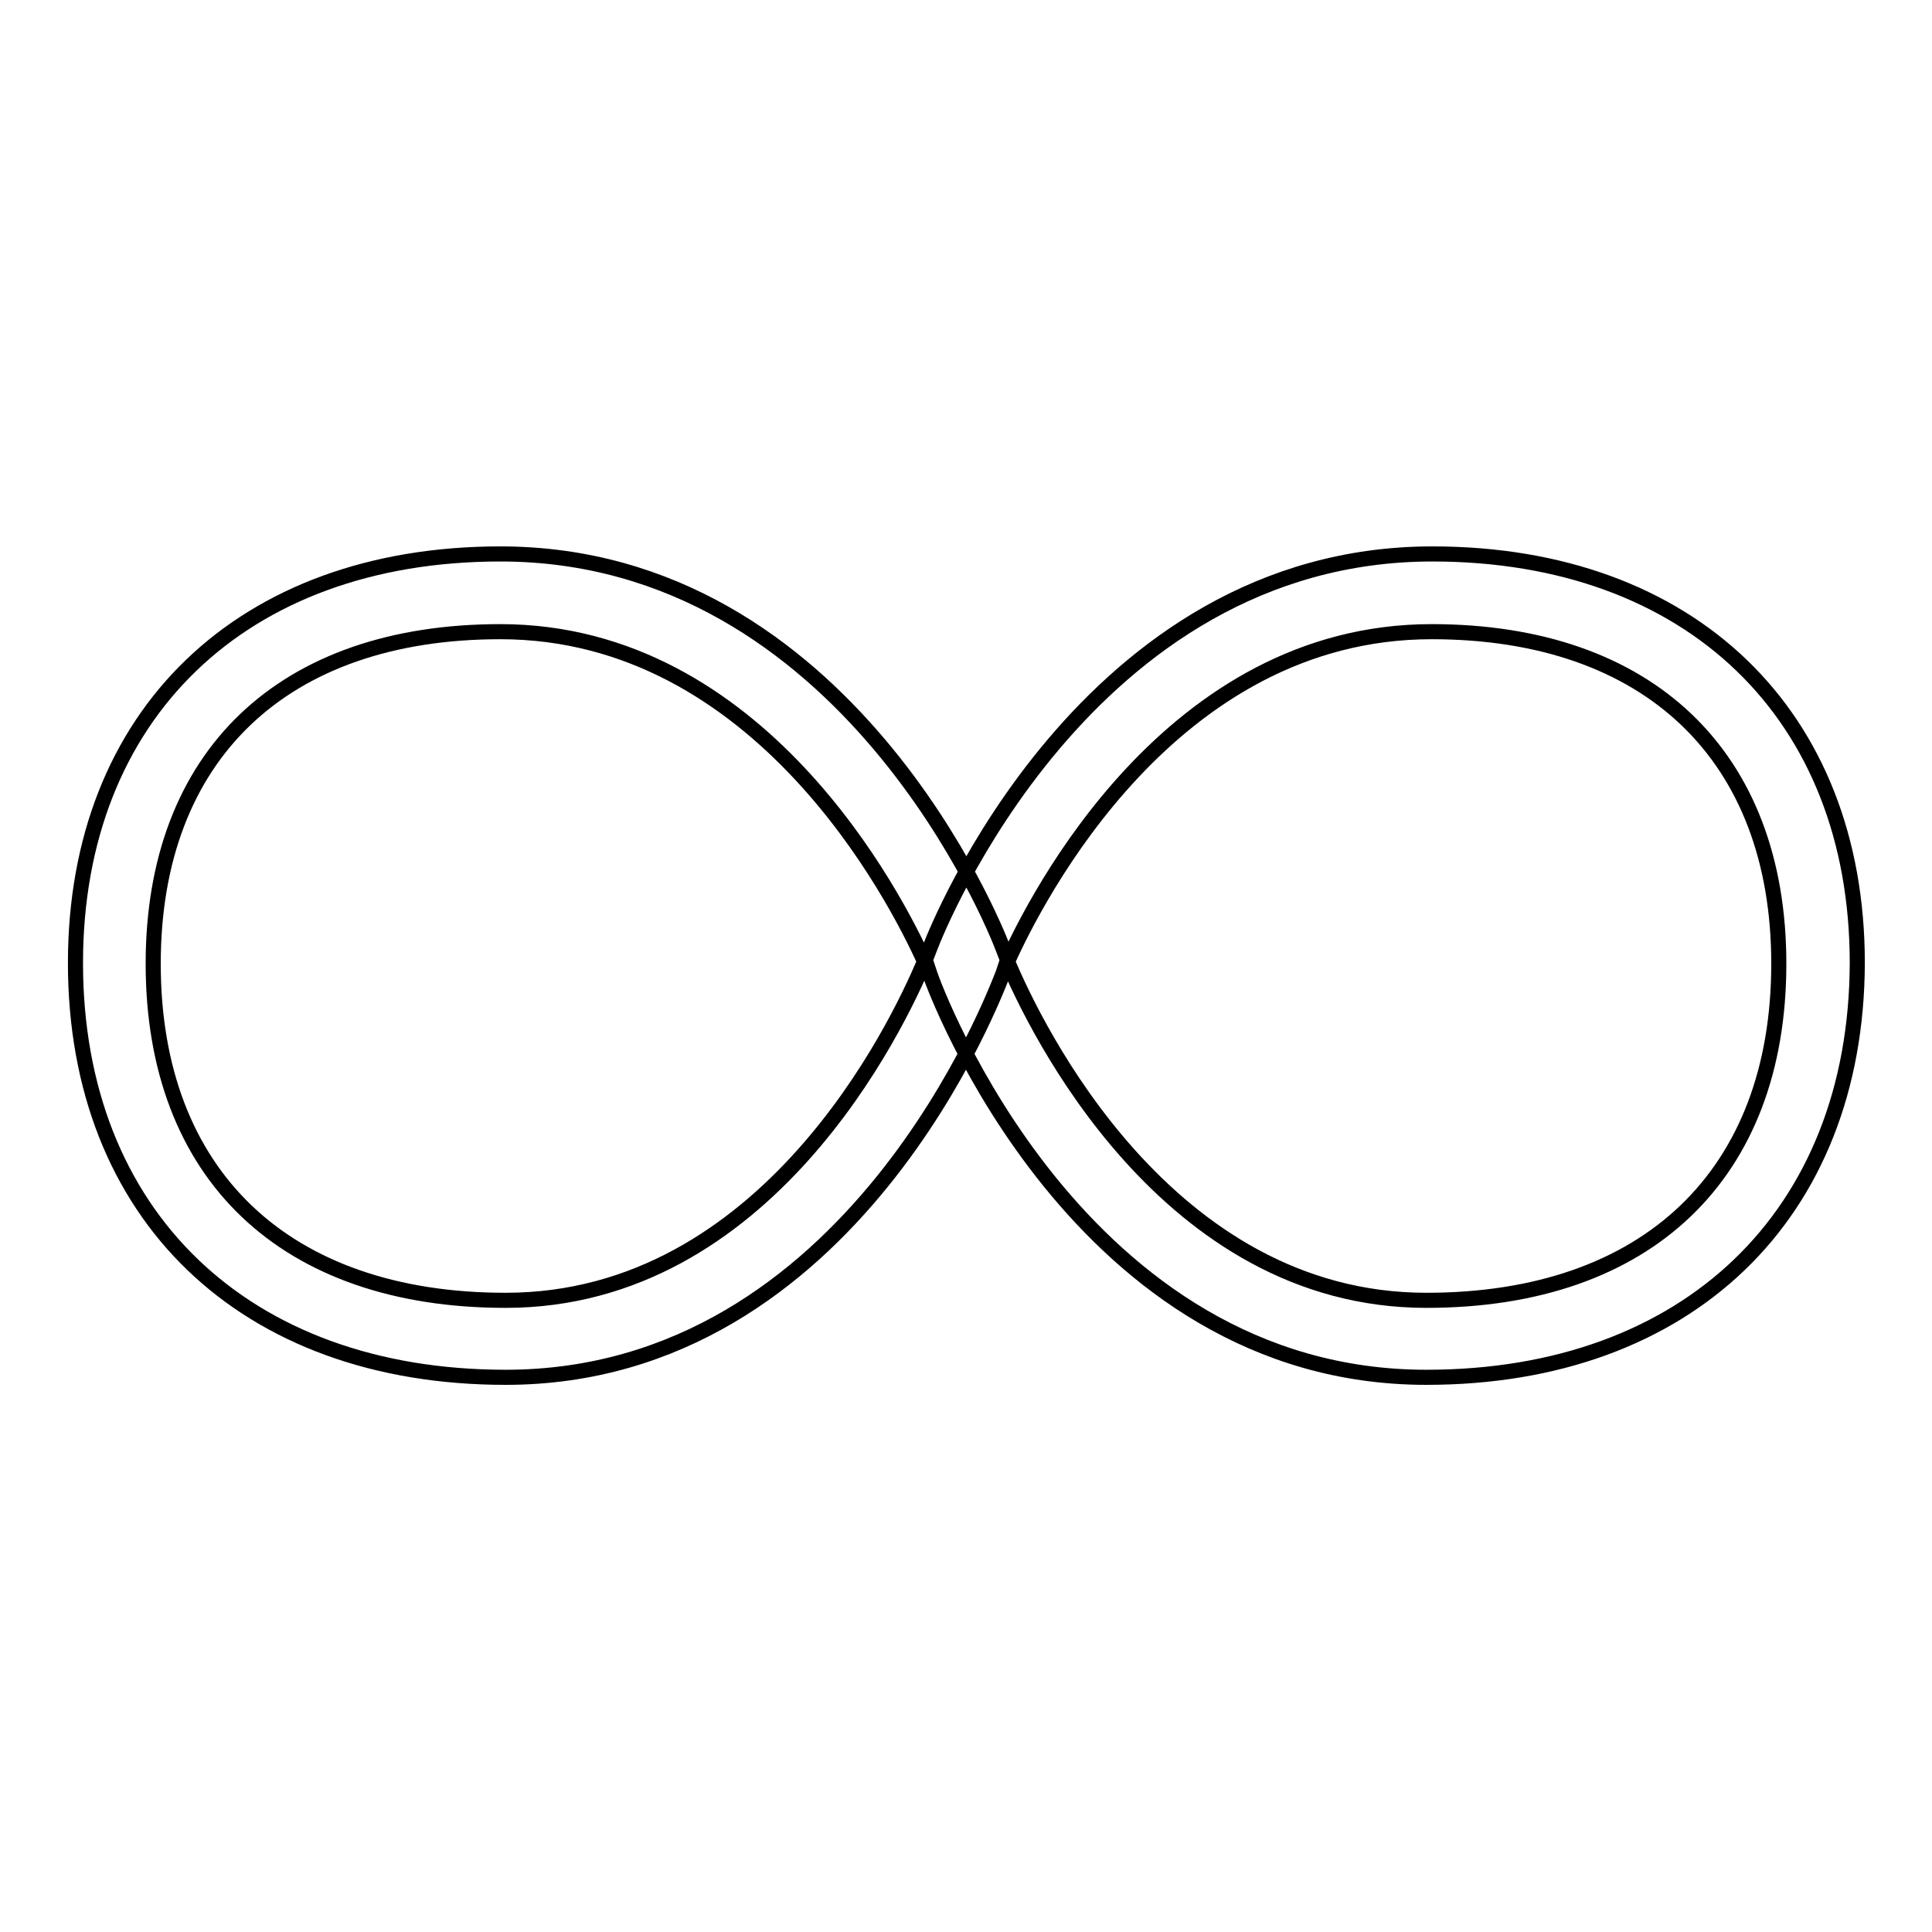 <?xml version="1.0" encoding="utf-8"?>
<!-- Svg Vector Icons : http://www.onlinewebfonts.com/icon -->
<!DOCTYPE svg PUBLIC "-//W3C//DTD SVG 1.1//EN" "http://www.w3.org/Graphics/SVG/1.1/DTD/svg11.dtd">
<svg version="1.1" xmlns="http://www.w3.org/2000/svg" xmlns:xlink="http://www.w3.org/1999/xlink" x="0px" y="0px" viewBox="0 0 256 256" enable-background="new 0 0 256 256" xml:space="preserve">
<g> <path stroke-width="2" fill-opacity="0" stroke="#000000"  d="M189,182.5c-46.1,0-65.1-51.3-65.8-53.5l-0.6-1.8l0.7-1.8c0.8-2.1,20.5-52,66.5-52 c34.2,0,56.3,21.3,56.3,54.2C246,161,223.6,182.5,189,182.5z M133.5,127.4c3.6,8.6,21,44.9,55.5,44.9c29.3,0,46.7-16.7,46.7-44.6 c0-27.5-17.2-44-46-44C155.1,83.7,137.3,119,133.5,127.4z M67,182.5c-34.6,0-57-21.5-57-54.9c0-32.9,22.1-54.2,56.3-54.2 c46,0,65.7,49.9,66.5,52l0.7,1.8l-0.6,1.8C132,131.2,113.1,182.5,67,182.5z M66.3,83.7c-28.8,0-46,16.4-46,44 c0,28,17.5,44.6,46.7,44.6c34.6,0,51.9-36.3,55.5-44.9C118.7,119,100.7,83.7,66.3,83.7z"/></g>
</svg>
